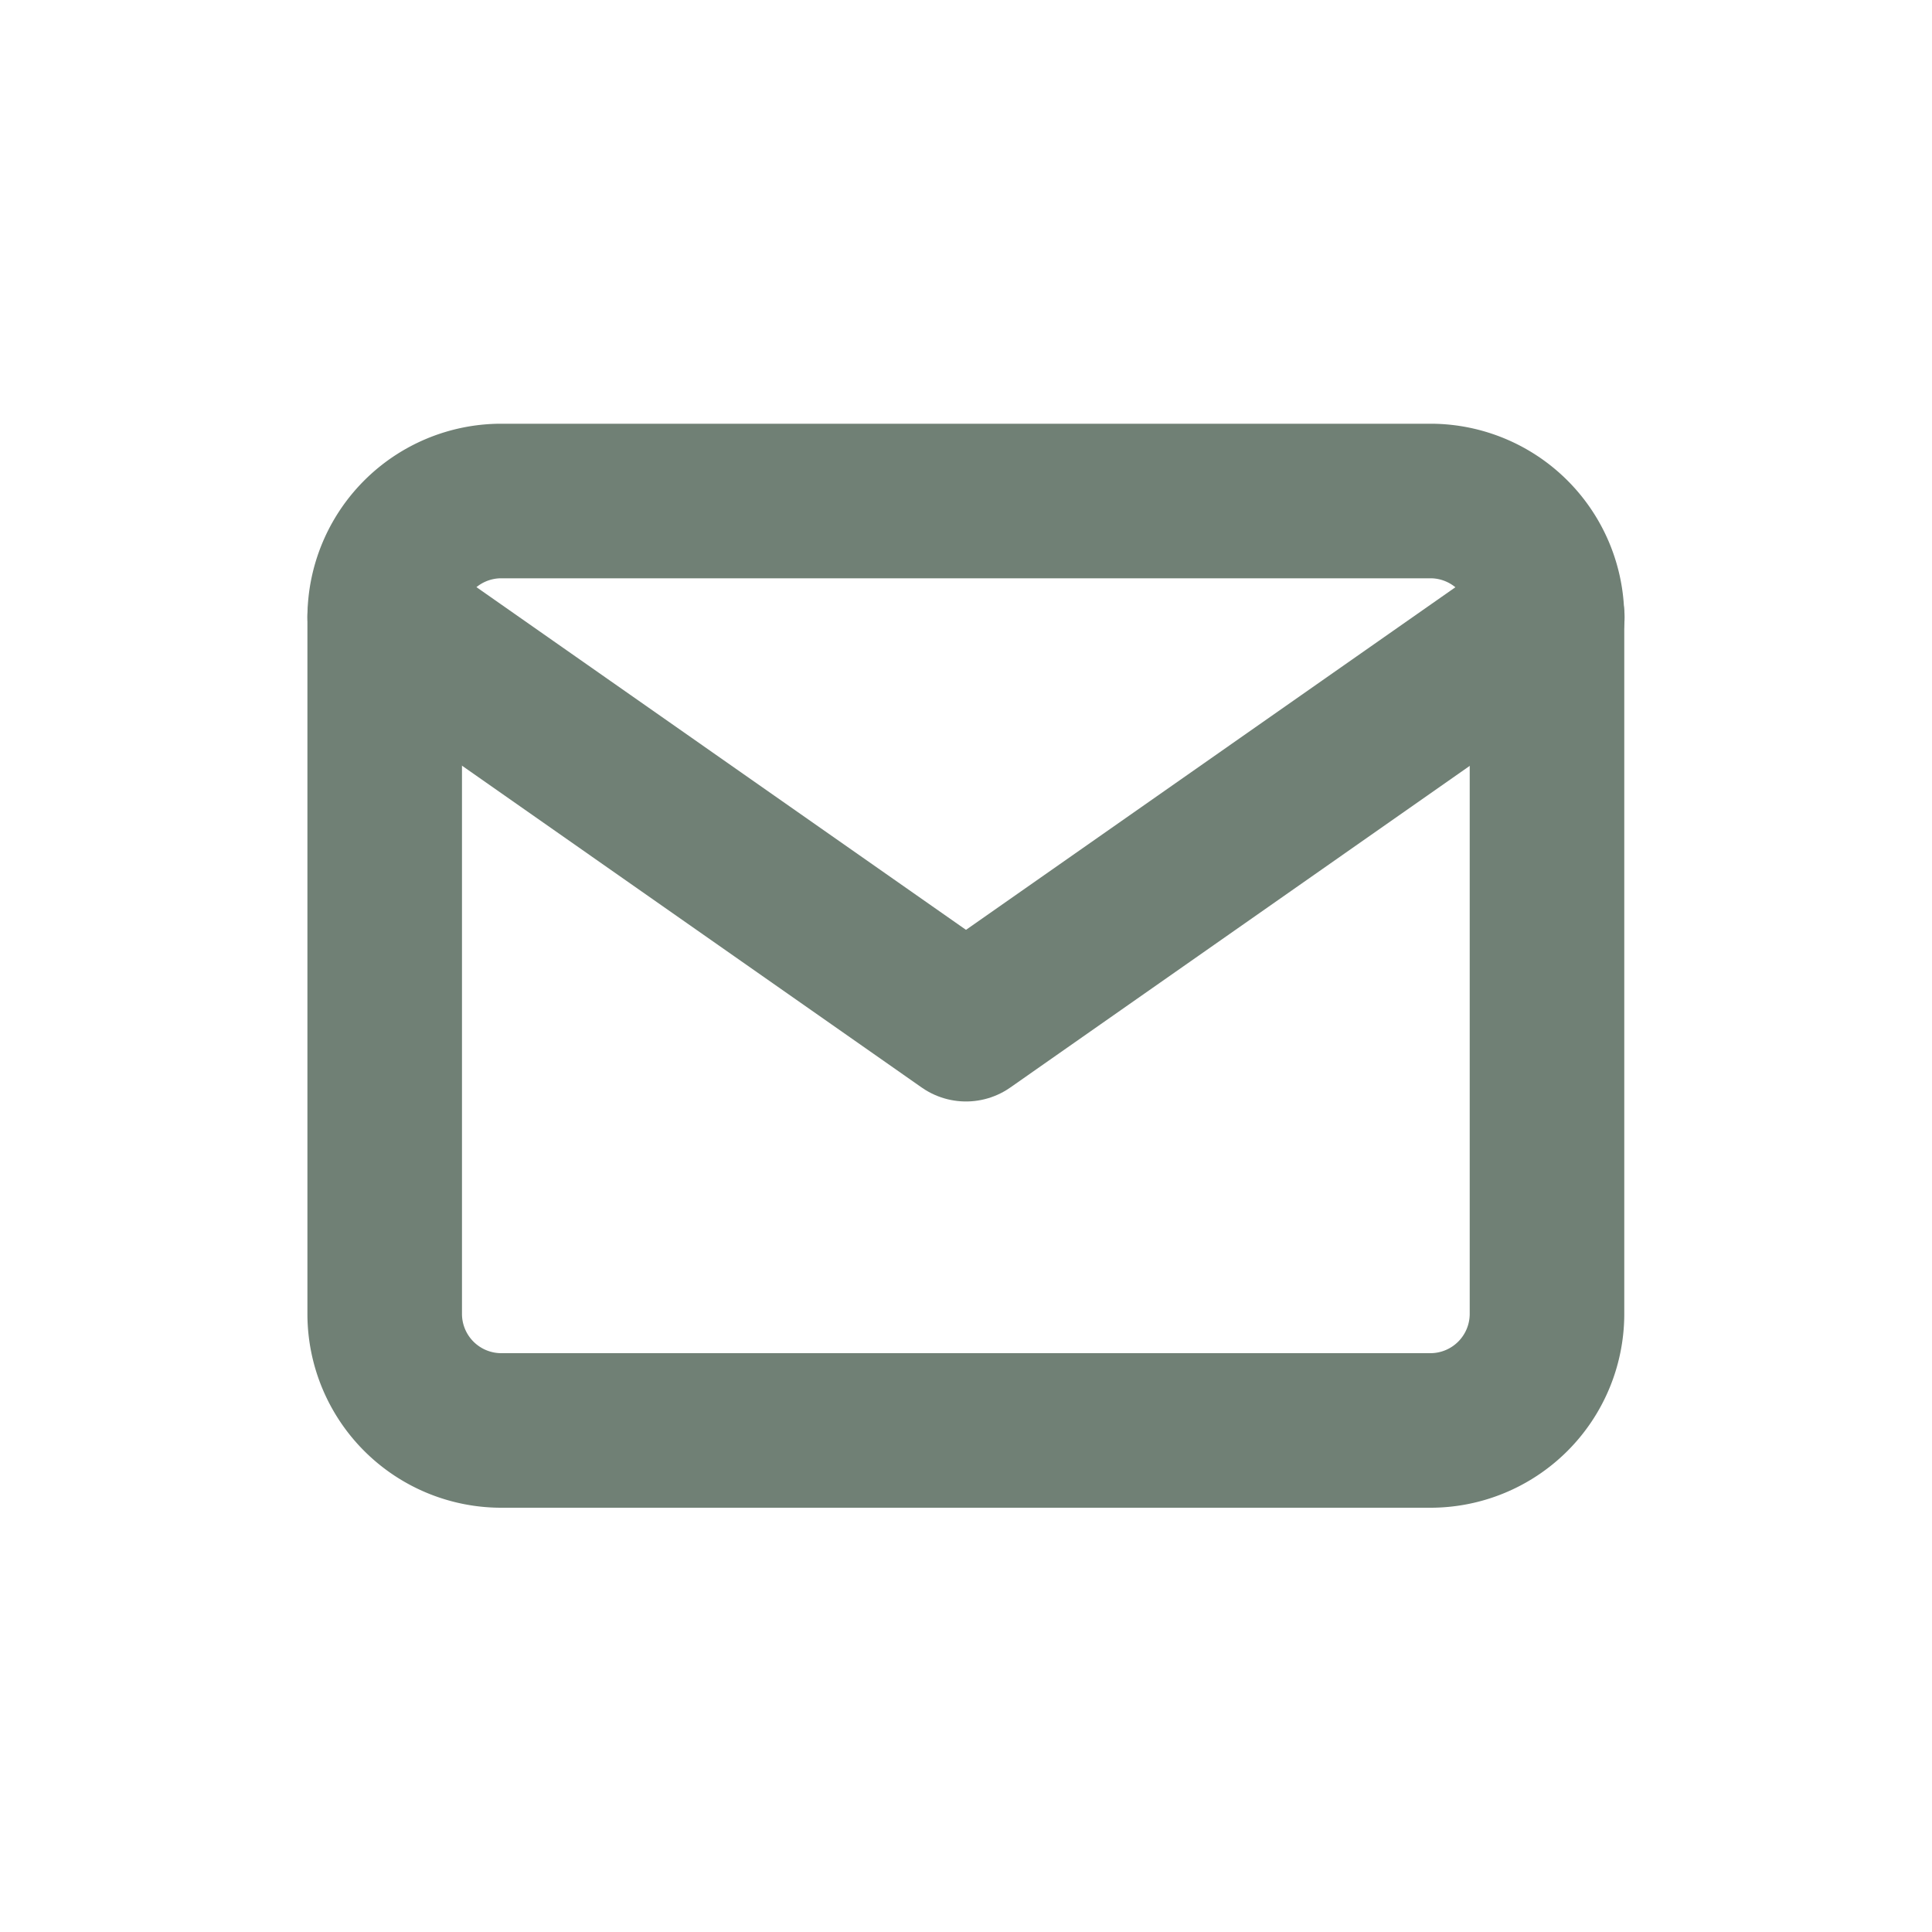 <svg xmlns="http://www.w3.org/2000/svg" width="25" height="25" viewBox="0 0 25 25">
  <g id="Groupe_1453" data-name="Groupe 1453" opacity="0.7">
    <rect id="Rectangle_1831" data-name="Rectangle 1831" width="25" height="25" transform="translate(0 0)" fill="none"/>
    <g id="Groupe_1410" data-name="Groupe 1410" transform="translate(4.978 6.483)">
      <path id="Tracé_101" data-name="Tracé 101" d="M4.5,6H16.54a1.509,1.509,0,0,1,1.5,1.5v9.027a1.509,1.509,0,0,1-1.5,1.5H4.5a1.509,1.509,0,0,1-1.5-1.5V7.5A1.509,1.509,0,0,1,4.5,6Z" transform="translate(-3 -6)" fill="none" stroke="#334a3b" stroke-linecap="round" stroke-linejoin="round" stroke-width="2"/>
      <path id="Tracé_102" data-name="Tracé 102" d="M18.044,9l-7.522,5.266L3,9" transform="translate(-3 -7.496)" fill="none" stroke="#334a3b" stroke-linecap="round" stroke-linejoin="round" stroke-width="2"/>
    </g>
  </g>
</svg>
